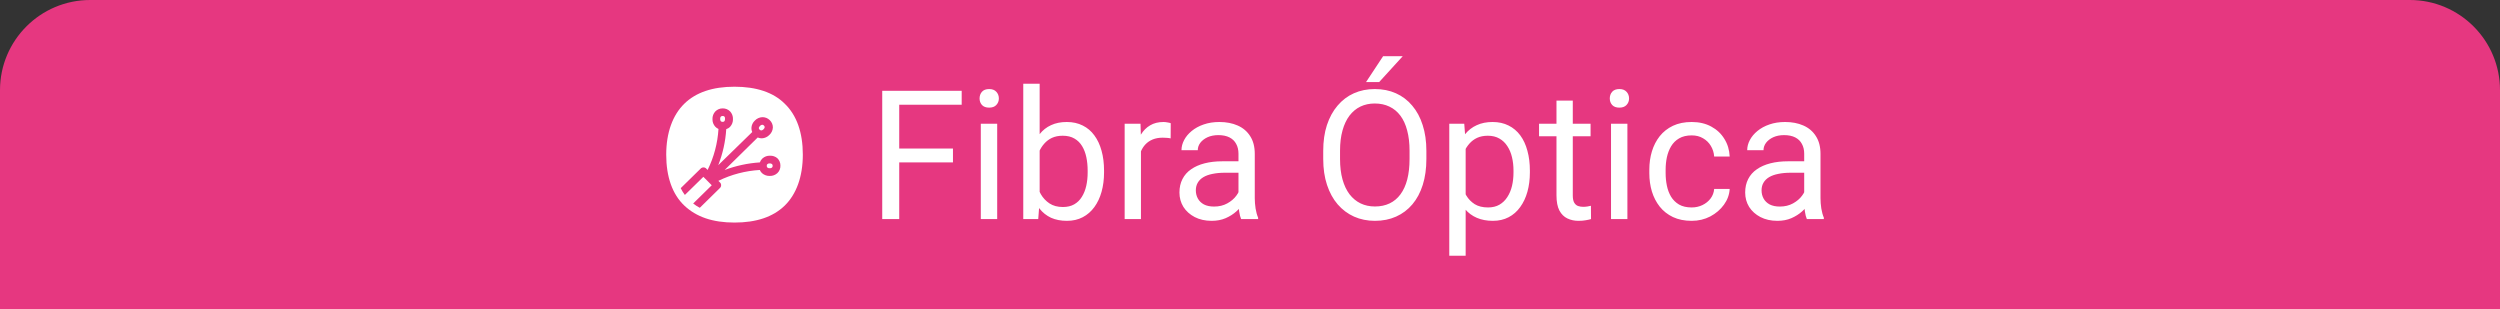 <svg width="194" height="24" viewBox="0 0 194 24" fill="none" xmlns="http://www.w3.org/2000/svg">
<rect x="0" y="0" width="194" height="24" fill="#333333" stroke="none"/>
<path d="M0 7C0 3.134 3.134 0 7 0H187C190.866 0 194 3.134 194 7V24H0V7Z" fill="#E63780"/>
<path d="M56.262 9.228C56.269 9.293 56.25 9.358 56.21 9.409C56.192 9.426 56.17 9.439 56.147 9.448C56.123 9.456 56.098 9.459 56.074 9.457C56.024 9.458 55.975 9.441 55.937 9.409C55.897 9.358 55.878 9.293 55.885 9.228C55.881 9.196 55.883 9.164 55.892 9.133C55.901 9.102 55.917 9.073 55.937 9.048C55.956 9.031 55.979 9.018 56.003 9.01C56.027 9.002 56.052 8.998 56.078 9C56.103 8.997 56.129 9 56.154 9.009C56.178 9.017 56.2 9.03 56.218 9.048C56.237 9.074 56.251 9.103 56.259 9.134C56.266 9.165 56.267 9.197 56.262 9.228Z" fill="white"/>
<path d="M59.342 9.869C59.331 9.932 59.298 9.989 59.25 10.031C59.207 10.083 59.145 10.116 59.078 10.123C59.052 10.123 59.026 10.117 59.003 10.105C58.979 10.094 58.959 10.078 58.942 10.057C58.923 10.043 58.908 10.024 58.898 10.003C58.888 9.982 58.884 9.958 58.885 9.934C58.885 9.934 58.885 9.864 58.977 9.772C58.998 9.746 59.023 9.725 59.051 9.709C59.08 9.693 59.112 9.683 59.144 9.68C59.17 9.68 59.195 9.685 59.219 9.696C59.242 9.707 59.263 9.722 59.28 9.741C59.299 9.757 59.313 9.777 59.324 9.799C59.335 9.82 59.341 9.844 59.342 9.869Z" fill="white"/>
<path d="M59.958 12.862C59.96 12.887 59.957 12.913 59.949 12.937C59.941 12.961 59.927 12.984 59.909 13.002C59.884 13.023 59.856 13.038 59.825 13.047C59.794 13.056 59.761 13.059 59.729 13.055C59.697 13.059 59.665 13.056 59.634 13.047C59.603 13.038 59.574 13.023 59.549 13.002C59.532 12.985 59.518 12.964 59.51 12.942C59.502 12.919 59.498 12.895 59.501 12.87C59.498 12.845 59.502 12.82 59.51 12.797C59.518 12.773 59.532 12.752 59.549 12.734C59.574 12.714 59.603 12.698 59.634 12.689C59.665 12.68 59.697 12.678 59.729 12.681C59.761 12.678 59.794 12.68 59.825 12.689C59.856 12.698 59.884 12.714 59.909 12.734C59.926 12.751 59.938 12.771 59.947 12.793C59.955 12.815 59.959 12.838 59.958 12.862Z" fill="white"/>
<path d="M60.894 8.046C60.015 7.168 58.697 6.729 56.997 6.729C55.297 6.729 54.005 7.168 53.105 8.046C52.204 8.925 51.699 10.282 51.699 12C51.699 13.718 52.174 15.075 53.105 15.954C54.036 16.832 55.301 17.271 56.997 17.271C58.693 17.271 59.993 16.832 60.894 15.954C61.794 15.075 62.299 13.722 62.299 12C62.299 10.278 61.825 8.943 60.894 8.046ZM60.322 13.436C60.161 13.583 59.948 13.661 59.729 13.652C59.51 13.66 59.296 13.582 59.132 13.436C59.059 13.367 59 13.283 58.961 13.19C57.843 13.255 56.75 13.541 55.745 14.034L55.864 14.152C55.894 14.181 55.918 14.214 55.935 14.252C55.951 14.29 55.96 14.331 55.96 14.372C55.96 14.413 55.951 14.454 55.935 14.492C55.918 14.53 55.894 14.564 55.864 14.592L54.304 16.125C54.122 16.031 53.95 15.919 53.79 15.791L55.231 14.377L54.906 14.047L54.581 13.722L53.145 15.128C53.021 14.963 52.913 14.786 52.824 14.601L54.37 13.085C54.398 13.055 54.432 13.031 54.47 13.015C54.508 12.999 54.549 12.991 54.59 12.991C54.631 12.991 54.672 12.999 54.709 13.015C54.747 13.031 54.781 13.055 54.809 13.085L54.91 13.19C55.401 12.196 55.688 11.113 55.754 10.006C55.661 9.966 55.577 9.908 55.508 9.834C55.434 9.755 55.377 9.661 55.339 9.56C55.301 9.458 55.284 9.35 55.288 9.241C55.28 9.022 55.359 8.809 55.508 8.648C55.582 8.571 55.672 8.511 55.771 8.47C55.87 8.429 55.976 8.409 56.083 8.411C56.19 8.409 56.297 8.429 56.396 8.47C56.495 8.511 56.584 8.571 56.659 8.648C56.807 8.809 56.886 9.022 56.878 9.241C56.886 9.46 56.807 9.673 56.659 9.834C56.576 9.922 56.471 9.987 56.356 10.023C56.297 10.981 56.088 11.924 55.736 12.817L58.372 10.247C58.328 10.148 58.307 10.04 58.31 9.931C58.32 9.711 58.416 9.504 58.578 9.355C58.73 9.195 58.938 9.101 59.158 9.092C59.265 9.09 59.371 9.109 59.47 9.149C59.569 9.189 59.659 9.249 59.734 9.325C59.811 9.398 59.873 9.487 59.914 9.585C59.956 9.683 59.977 9.789 59.975 9.896C59.964 10.116 59.866 10.323 59.703 10.471C59.55 10.629 59.343 10.723 59.123 10.735C59.011 10.737 58.9 10.715 58.798 10.669L56.233 13.19C57.11 12.862 58.03 12.663 58.965 12.602C59.004 12.488 59.07 12.385 59.158 12.303C59.238 12.229 59.333 12.171 59.435 12.133C59.538 12.096 59.647 12.079 59.756 12.083C59.962 12.075 60.164 12.144 60.322 12.277C60.399 12.351 60.46 12.439 60.501 12.537C60.541 12.636 60.562 12.741 60.56 12.848C60.565 12.957 60.546 13.066 60.505 13.168C60.464 13.269 60.402 13.361 60.322 13.436Z" fill="white"/>
<path d="M69.78 7.047V17H68.461V7.047H69.78ZM73.95 11.524V12.604H69.493V11.524H73.95ZM74.627 7.047V8.127H69.493V7.047H74.627ZM77.382 9.604V17H76.11V9.604H77.382ZM76.015 7.642C76.015 7.437 76.076 7.263 76.199 7.122C76.327 6.981 76.514 6.91 76.76 6.91C77.001 6.91 77.186 6.981 77.314 7.122C77.446 7.263 77.512 7.437 77.512 7.642C77.512 7.838 77.446 8.006 77.314 8.147C77.186 8.284 77.001 8.353 76.76 8.353C76.514 8.353 76.327 8.284 76.199 8.147C76.076 8.006 76.015 7.838 76.015 7.642ZM79.405 6.5H80.677V15.565L80.567 17H79.405V6.5ZM85.674 13.24V13.384C85.674 13.921 85.61 14.421 85.482 14.881C85.355 15.337 85.168 15.733 84.922 16.07C84.676 16.408 84.375 16.67 84.019 16.856C83.664 17.043 83.256 17.137 82.796 17.137C82.326 17.137 81.914 17.057 81.559 16.898C81.208 16.733 80.912 16.499 80.67 16.193C80.428 15.888 80.235 15.519 80.089 15.086C79.948 14.653 79.85 14.165 79.795 13.623V12.994C79.85 12.447 79.948 11.957 80.089 11.524C80.235 11.091 80.428 10.722 80.67 10.417C80.912 10.107 81.208 9.872 81.559 9.713C81.909 9.549 82.317 9.467 82.782 9.467C83.247 9.467 83.659 9.558 84.019 9.74C84.38 9.918 84.68 10.173 84.922 10.506C85.168 10.838 85.355 11.237 85.482 11.702C85.61 12.162 85.674 12.675 85.674 13.24ZM84.402 13.384V13.24C84.402 12.871 84.368 12.525 84.3 12.201C84.231 11.873 84.122 11.586 83.972 11.34C83.821 11.089 83.623 10.893 83.377 10.752C83.131 10.606 82.828 10.533 82.468 10.533C82.149 10.533 81.871 10.588 81.634 10.697C81.401 10.807 81.203 10.955 81.039 11.142C80.875 11.324 80.741 11.534 80.636 11.771C80.535 12.003 80.46 12.245 80.41 12.495V14.143C80.483 14.462 80.602 14.769 80.766 15.065C80.934 15.357 81.158 15.596 81.436 15.783C81.718 15.97 82.067 16.064 82.481 16.064C82.823 16.064 83.115 15.995 83.356 15.858C83.603 15.717 83.801 15.523 83.951 15.277C84.106 15.031 84.22 14.746 84.293 14.423C84.366 14.099 84.402 13.753 84.402 13.384ZM88.538 10.766V17H87.273V9.604H88.504L88.538 10.766ZM90.849 9.562L90.842 10.738C90.737 10.716 90.637 10.702 90.541 10.697C90.45 10.688 90.345 10.684 90.227 10.684C89.935 10.684 89.677 10.729 89.454 10.82C89.231 10.912 89.042 11.039 88.887 11.203C88.732 11.367 88.609 11.563 88.518 11.791C88.431 12.014 88.374 12.26 88.347 12.529L87.991 12.734C87.991 12.288 88.034 11.868 88.121 11.477C88.212 11.085 88.351 10.738 88.538 10.438C88.725 10.132 88.962 9.895 89.249 9.727C89.541 9.553 89.887 9.467 90.288 9.467C90.379 9.467 90.484 9.478 90.603 9.501C90.721 9.519 90.803 9.54 90.849 9.562ZM96.106 15.735V11.928C96.106 11.636 96.046 11.383 95.928 11.169C95.814 10.95 95.641 10.782 95.408 10.663C95.176 10.545 94.889 10.485 94.547 10.485C94.228 10.485 93.948 10.54 93.706 10.649C93.469 10.759 93.282 10.902 93.145 11.08C93.013 11.258 92.947 11.449 92.947 11.654H91.683C91.683 11.39 91.751 11.128 91.888 10.868C92.024 10.608 92.22 10.374 92.476 10.164C92.735 9.95 93.045 9.781 93.405 9.658C93.77 9.531 94.175 9.467 94.622 9.467C95.16 9.467 95.634 9.558 96.044 9.74C96.459 9.923 96.782 10.198 97.015 10.567C97.252 10.932 97.37 11.39 97.37 11.941V15.387C97.37 15.633 97.391 15.895 97.432 16.173C97.477 16.451 97.543 16.69 97.63 16.891V17H96.311C96.247 16.854 96.197 16.66 96.16 16.419C96.124 16.173 96.106 15.945 96.106 15.735ZM96.324 12.516L96.338 13.404H95.06C94.7 13.404 94.378 13.434 94.096 13.493C93.813 13.548 93.576 13.632 93.385 13.746C93.193 13.86 93.047 14.004 92.947 14.177C92.847 14.345 92.797 14.544 92.797 14.771C92.797 15.004 92.849 15.216 92.954 15.407C93.059 15.599 93.216 15.751 93.426 15.865C93.64 15.975 93.902 16.029 94.212 16.029C94.599 16.029 94.941 15.947 95.237 15.783C95.534 15.619 95.768 15.419 95.941 15.182C96.119 14.945 96.215 14.714 96.228 14.491L96.769 15.1C96.737 15.291 96.65 15.503 96.509 15.735C96.368 15.968 96.178 16.191 95.941 16.405C95.709 16.615 95.431 16.79 95.107 16.932C94.788 17.068 94.428 17.137 94.027 17.137C93.526 17.137 93.086 17.039 92.708 16.843C92.334 16.647 92.043 16.385 91.833 16.057C91.628 15.724 91.525 15.352 91.525 14.942C91.525 14.546 91.603 14.197 91.758 13.896C91.913 13.591 92.136 13.338 92.428 13.138C92.719 12.933 93.07 12.778 93.481 12.673C93.891 12.568 94.349 12.516 94.855 12.516H96.324ZM110.687 11.709V12.338C110.687 13.085 110.593 13.755 110.406 14.348C110.219 14.94 109.951 15.444 109.6 15.858C109.249 16.273 108.827 16.59 108.335 16.809C107.847 17.027 107.3 17.137 106.694 17.137C106.106 17.137 105.566 17.027 105.074 16.809C104.587 16.59 104.163 16.273 103.803 15.858C103.447 15.444 103.172 14.94 102.976 14.348C102.78 13.755 102.682 13.085 102.682 12.338V11.709C102.682 10.962 102.777 10.294 102.969 9.706C103.165 9.114 103.44 8.61 103.796 8.195C104.151 7.776 104.573 7.457 105.061 7.238C105.553 7.02 106.093 6.91 106.681 6.91C107.287 6.91 107.834 7.02 108.321 7.238C108.813 7.457 109.235 7.776 109.586 8.195C109.941 8.61 110.213 9.114 110.399 9.706C110.591 10.294 110.687 10.962 110.687 11.709ZM109.381 12.338V11.695C109.381 11.103 109.319 10.579 109.196 10.123C109.078 9.667 108.902 9.285 108.67 8.975C108.438 8.665 108.153 8.43 107.815 8.271C107.483 8.111 107.104 8.031 106.681 8.031C106.271 8.031 105.899 8.111 105.566 8.271C105.238 8.43 104.956 8.665 104.719 8.975C104.486 9.285 104.306 9.667 104.179 10.123C104.051 10.579 103.987 11.103 103.987 11.695V12.338C103.987 12.935 104.051 13.463 104.179 13.924C104.306 14.38 104.489 14.765 104.726 15.079C104.967 15.389 105.252 15.624 105.58 15.783C105.913 15.943 106.284 16.023 106.694 16.023C107.123 16.023 107.503 15.943 107.836 15.783C108.169 15.624 108.449 15.389 108.677 15.079C108.909 14.765 109.085 14.38 109.203 13.924C109.322 13.463 109.381 12.935 109.381 12.338ZM106.004 6.37L107.33 4.36H108.854L107.022 6.37H106.004ZM113.735 11.025V19.844H112.464V9.604H113.626L113.735 11.025ZM118.719 13.24V13.384C118.719 13.921 118.655 14.421 118.527 14.881C118.4 15.337 118.213 15.733 117.967 16.07C117.725 16.408 117.427 16.67 117.071 16.856C116.716 17.043 116.308 17.137 115.848 17.137C115.378 17.137 114.964 17.059 114.604 16.904C114.243 16.749 113.938 16.524 113.688 16.227C113.437 15.931 113.236 15.576 113.086 15.161C112.94 14.746 112.84 14.279 112.785 13.76V12.994C112.84 12.447 112.942 11.957 113.093 11.524C113.243 11.091 113.441 10.722 113.688 10.417C113.938 10.107 114.241 9.872 114.597 9.713C114.952 9.549 115.362 9.467 115.827 9.467C116.292 9.467 116.704 9.558 117.064 9.74C117.424 9.918 117.728 10.173 117.974 10.506C118.22 10.838 118.404 11.237 118.527 11.702C118.655 12.162 118.719 12.675 118.719 13.24ZM117.447 13.384V13.24C117.447 12.871 117.409 12.525 117.331 12.201C117.254 11.873 117.133 11.586 116.969 11.34C116.809 11.089 116.604 10.893 116.354 10.752C116.103 10.606 115.804 10.533 115.458 10.533C115.139 10.533 114.861 10.588 114.624 10.697C114.392 10.807 114.193 10.955 114.029 11.142C113.865 11.324 113.731 11.534 113.626 11.771C113.526 12.003 113.451 12.245 113.4 12.495V14.266C113.492 14.585 113.619 14.885 113.783 15.168C113.947 15.446 114.166 15.671 114.439 15.845C114.713 16.013 115.057 16.098 115.472 16.098C115.813 16.098 116.107 16.027 116.354 15.886C116.604 15.74 116.809 15.542 116.969 15.291C117.133 15.04 117.254 14.753 117.331 14.43C117.409 14.102 117.447 13.753 117.447 13.384ZM123.429 9.604V10.574H119.43V9.604H123.429ZM120.783 7.806H122.048V15.168C122.048 15.419 122.087 15.608 122.164 15.735C122.242 15.863 122.342 15.947 122.465 15.988C122.588 16.029 122.72 16.05 122.861 16.05C122.966 16.05 123.076 16.041 123.189 16.023C123.308 16 123.397 15.981 123.456 15.968L123.463 17C123.363 17.032 123.23 17.061 123.066 17.089C122.907 17.121 122.713 17.137 122.485 17.137C122.175 17.137 121.891 17.075 121.631 16.952C121.371 16.829 121.164 16.624 121.009 16.337C120.858 16.045 120.783 15.653 120.783 15.161V7.806ZM126.286 9.604V17H125.015V9.604H126.286ZM124.919 7.642C124.919 7.437 124.98 7.263 125.104 7.122C125.231 6.981 125.418 6.91 125.664 6.91C125.906 6.91 126.09 6.981 126.218 7.122C126.35 7.263 126.416 7.437 126.416 7.642C126.416 7.838 126.35 8.006 126.218 8.147C126.09 8.284 125.906 8.353 125.664 8.353C125.418 8.353 125.231 8.284 125.104 8.147C124.98 8.006 124.919 7.838 124.919 7.642ZM131.276 16.098C131.577 16.098 131.855 16.036 132.11 15.913C132.366 15.79 132.575 15.621 132.739 15.407C132.903 15.188 132.997 14.94 133.02 14.662H134.223C134.2 15.1 134.052 15.508 133.778 15.886C133.509 16.259 133.156 16.562 132.719 16.795C132.281 17.023 131.8 17.137 131.276 17.137C130.72 17.137 130.235 17.039 129.82 16.843C129.41 16.647 129.068 16.378 128.795 16.036C128.526 15.694 128.323 15.302 128.187 14.86C128.054 14.414 127.988 13.942 127.988 13.445V13.158C127.988 12.662 128.054 12.192 128.187 11.75C128.323 11.303 128.526 10.909 128.795 10.567C129.068 10.226 129.41 9.957 129.82 9.761C130.235 9.565 130.72 9.467 131.276 9.467C131.855 9.467 132.361 9.585 132.794 9.822C133.227 10.055 133.566 10.374 133.812 10.779C134.063 11.18 134.2 11.636 134.223 12.146H133.02C132.997 11.841 132.91 11.565 132.76 11.319C132.614 11.073 132.413 10.877 132.158 10.731C131.908 10.581 131.614 10.506 131.276 10.506C130.889 10.506 130.563 10.583 130.299 10.738C130.039 10.889 129.832 11.094 129.677 11.354C129.526 11.609 129.417 11.894 129.349 12.208C129.285 12.518 129.253 12.835 129.253 13.158V13.445C129.253 13.769 129.285 14.088 129.349 14.402C129.412 14.717 129.52 15.002 129.67 15.257C129.825 15.512 130.032 15.717 130.292 15.872C130.556 16.023 130.884 16.098 131.276 16.098ZM140.006 15.735V11.928C140.006 11.636 139.947 11.383 139.828 11.169C139.714 10.95 139.541 10.782 139.309 10.663C139.076 10.545 138.789 10.485 138.447 10.485C138.128 10.485 137.848 10.54 137.606 10.649C137.369 10.759 137.183 10.902 137.046 11.08C136.914 11.258 136.848 11.449 136.848 11.654H135.583C135.583 11.39 135.651 11.128 135.788 10.868C135.925 10.608 136.121 10.374 136.376 10.164C136.636 9.95 136.946 9.781 137.306 9.658C137.67 9.531 138.076 9.467 138.522 9.467C139.06 9.467 139.534 9.558 139.944 9.74C140.359 9.923 140.683 10.198 140.915 10.567C141.152 10.932 141.271 11.39 141.271 11.941V15.387C141.271 15.633 141.291 15.895 141.332 16.173C141.378 16.451 141.444 16.69 141.53 16.891V17H140.211C140.147 16.854 140.097 16.66 140.061 16.419C140.024 16.173 140.006 15.945 140.006 15.735ZM140.225 12.516L140.238 13.404H138.96C138.6 13.404 138.279 13.434 137.996 13.493C137.714 13.548 137.477 13.632 137.285 13.746C137.094 13.86 136.948 14.004 136.848 14.177C136.747 14.345 136.697 14.544 136.697 14.771C136.697 15.004 136.75 15.216 136.854 15.407C136.959 15.599 137.117 15.751 137.326 15.865C137.54 15.975 137.802 16.029 138.112 16.029C138.5 16.029 138.841 15.947 139.138 15.783C139.434 15.619 139.669 15.419 139.842 15.182C140.02 14.945 140.115 14.714 140.129 14.491L140.669 15.1C140.637 15.291 140.55 15.503 140.409 15.735C140.268 15.968 140.079 16.191 139.842 16.405C139.609 16.615 139.331 16.79 139.008 16.932C138.689 17.068 138.329 17.137 137.928 17.137C137.426 17.137 136.987 17.039 136.608 16.843C136.235 16.647 135.943 16.385 135.733 16.057C135.528 15.724 135.426 15.352 135.426 14.942C135.426 14.546 135.503 14.197 135.658 13.896C135.813 13.591 136.036 13.338 136.328 13.138C136.62 12.933 136.971 12.778 137.381 12.673C137.791 12.568 138.249 12.516 138.755 12.516H140.225Z" fill="white"/>
</svg>
